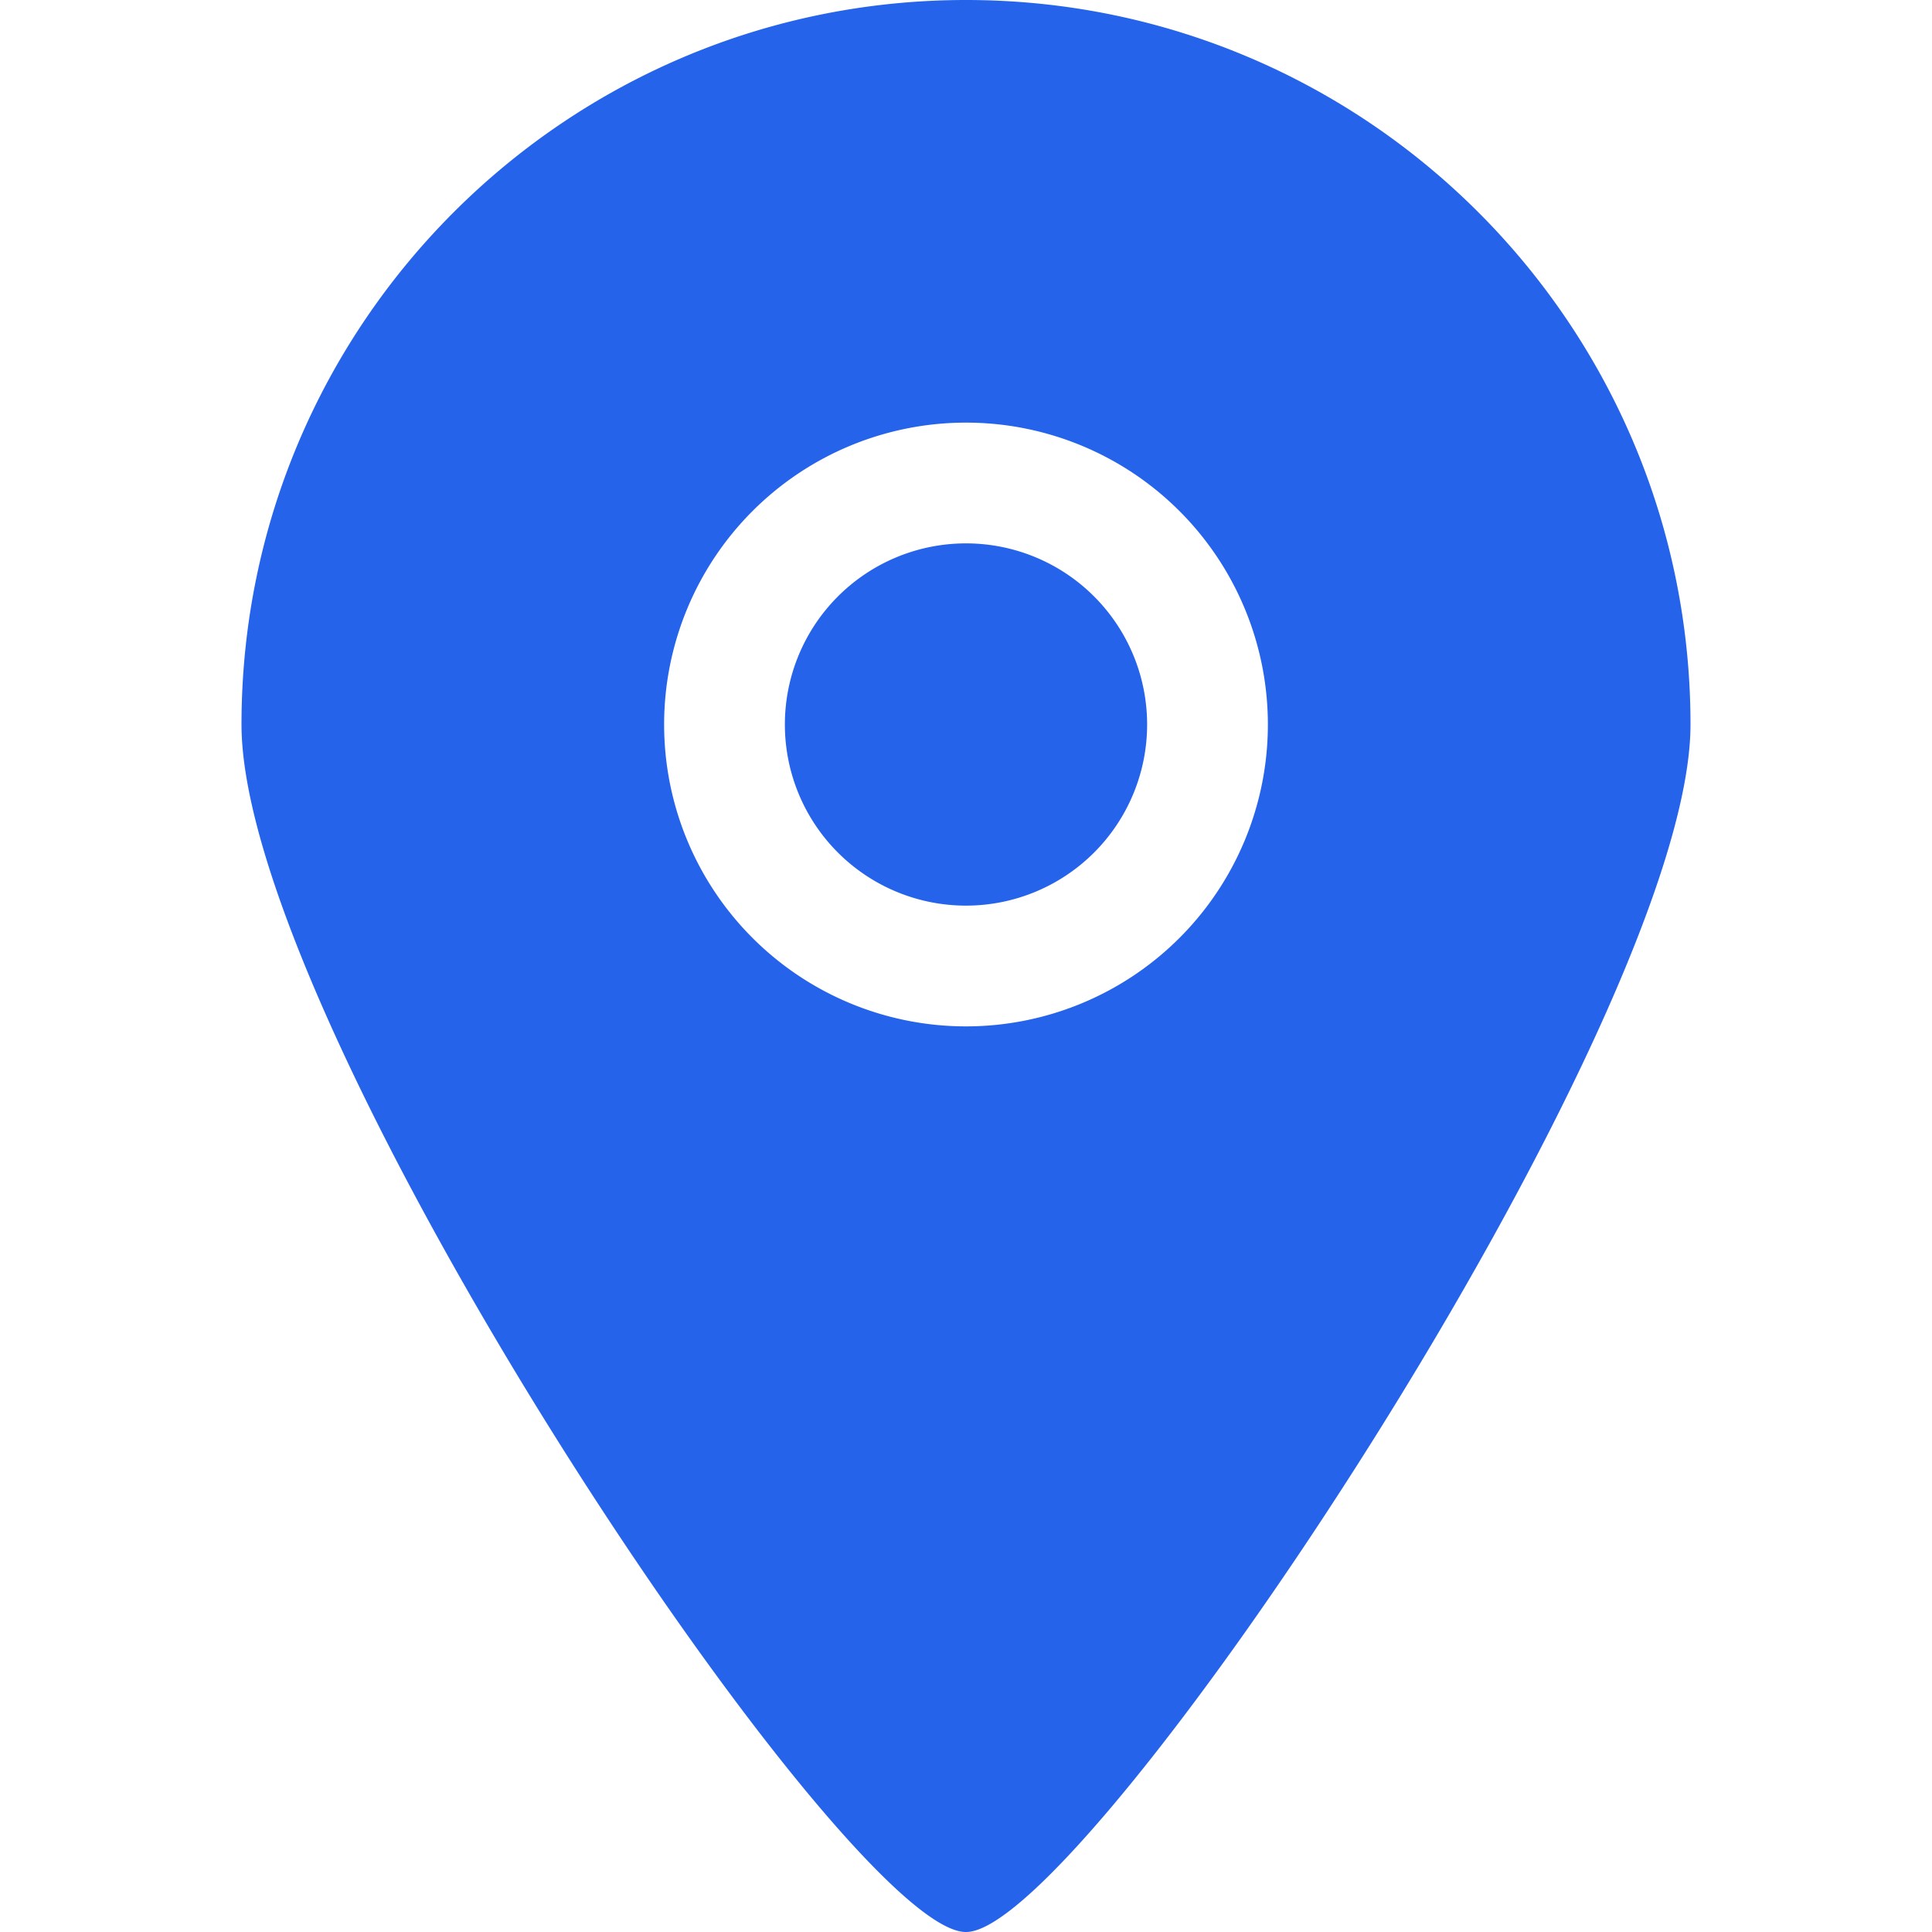 <svg xmlns="http://www.w3.org/2000/svg" width="800" height="800" fill="#2563eb" stroke="#2563eb" viewBox="-4 0 32 32"><path fill="#2563eb" fill-rule="evenodd" stroke="none" d="M12 9a3 3 0 1 0 0 6 3 3 0 0 0 0-6Zm0 8a5 5 0 1 1 0-10 5 5 0 0 1 0 10Zm0-17C5.373 0 0 5.373 0 12c0 5.018 10.005 20.011 12 20 1.964.011 12-15.05 12-20 0-6.627-5.373-12-12-12Z"/></svg>